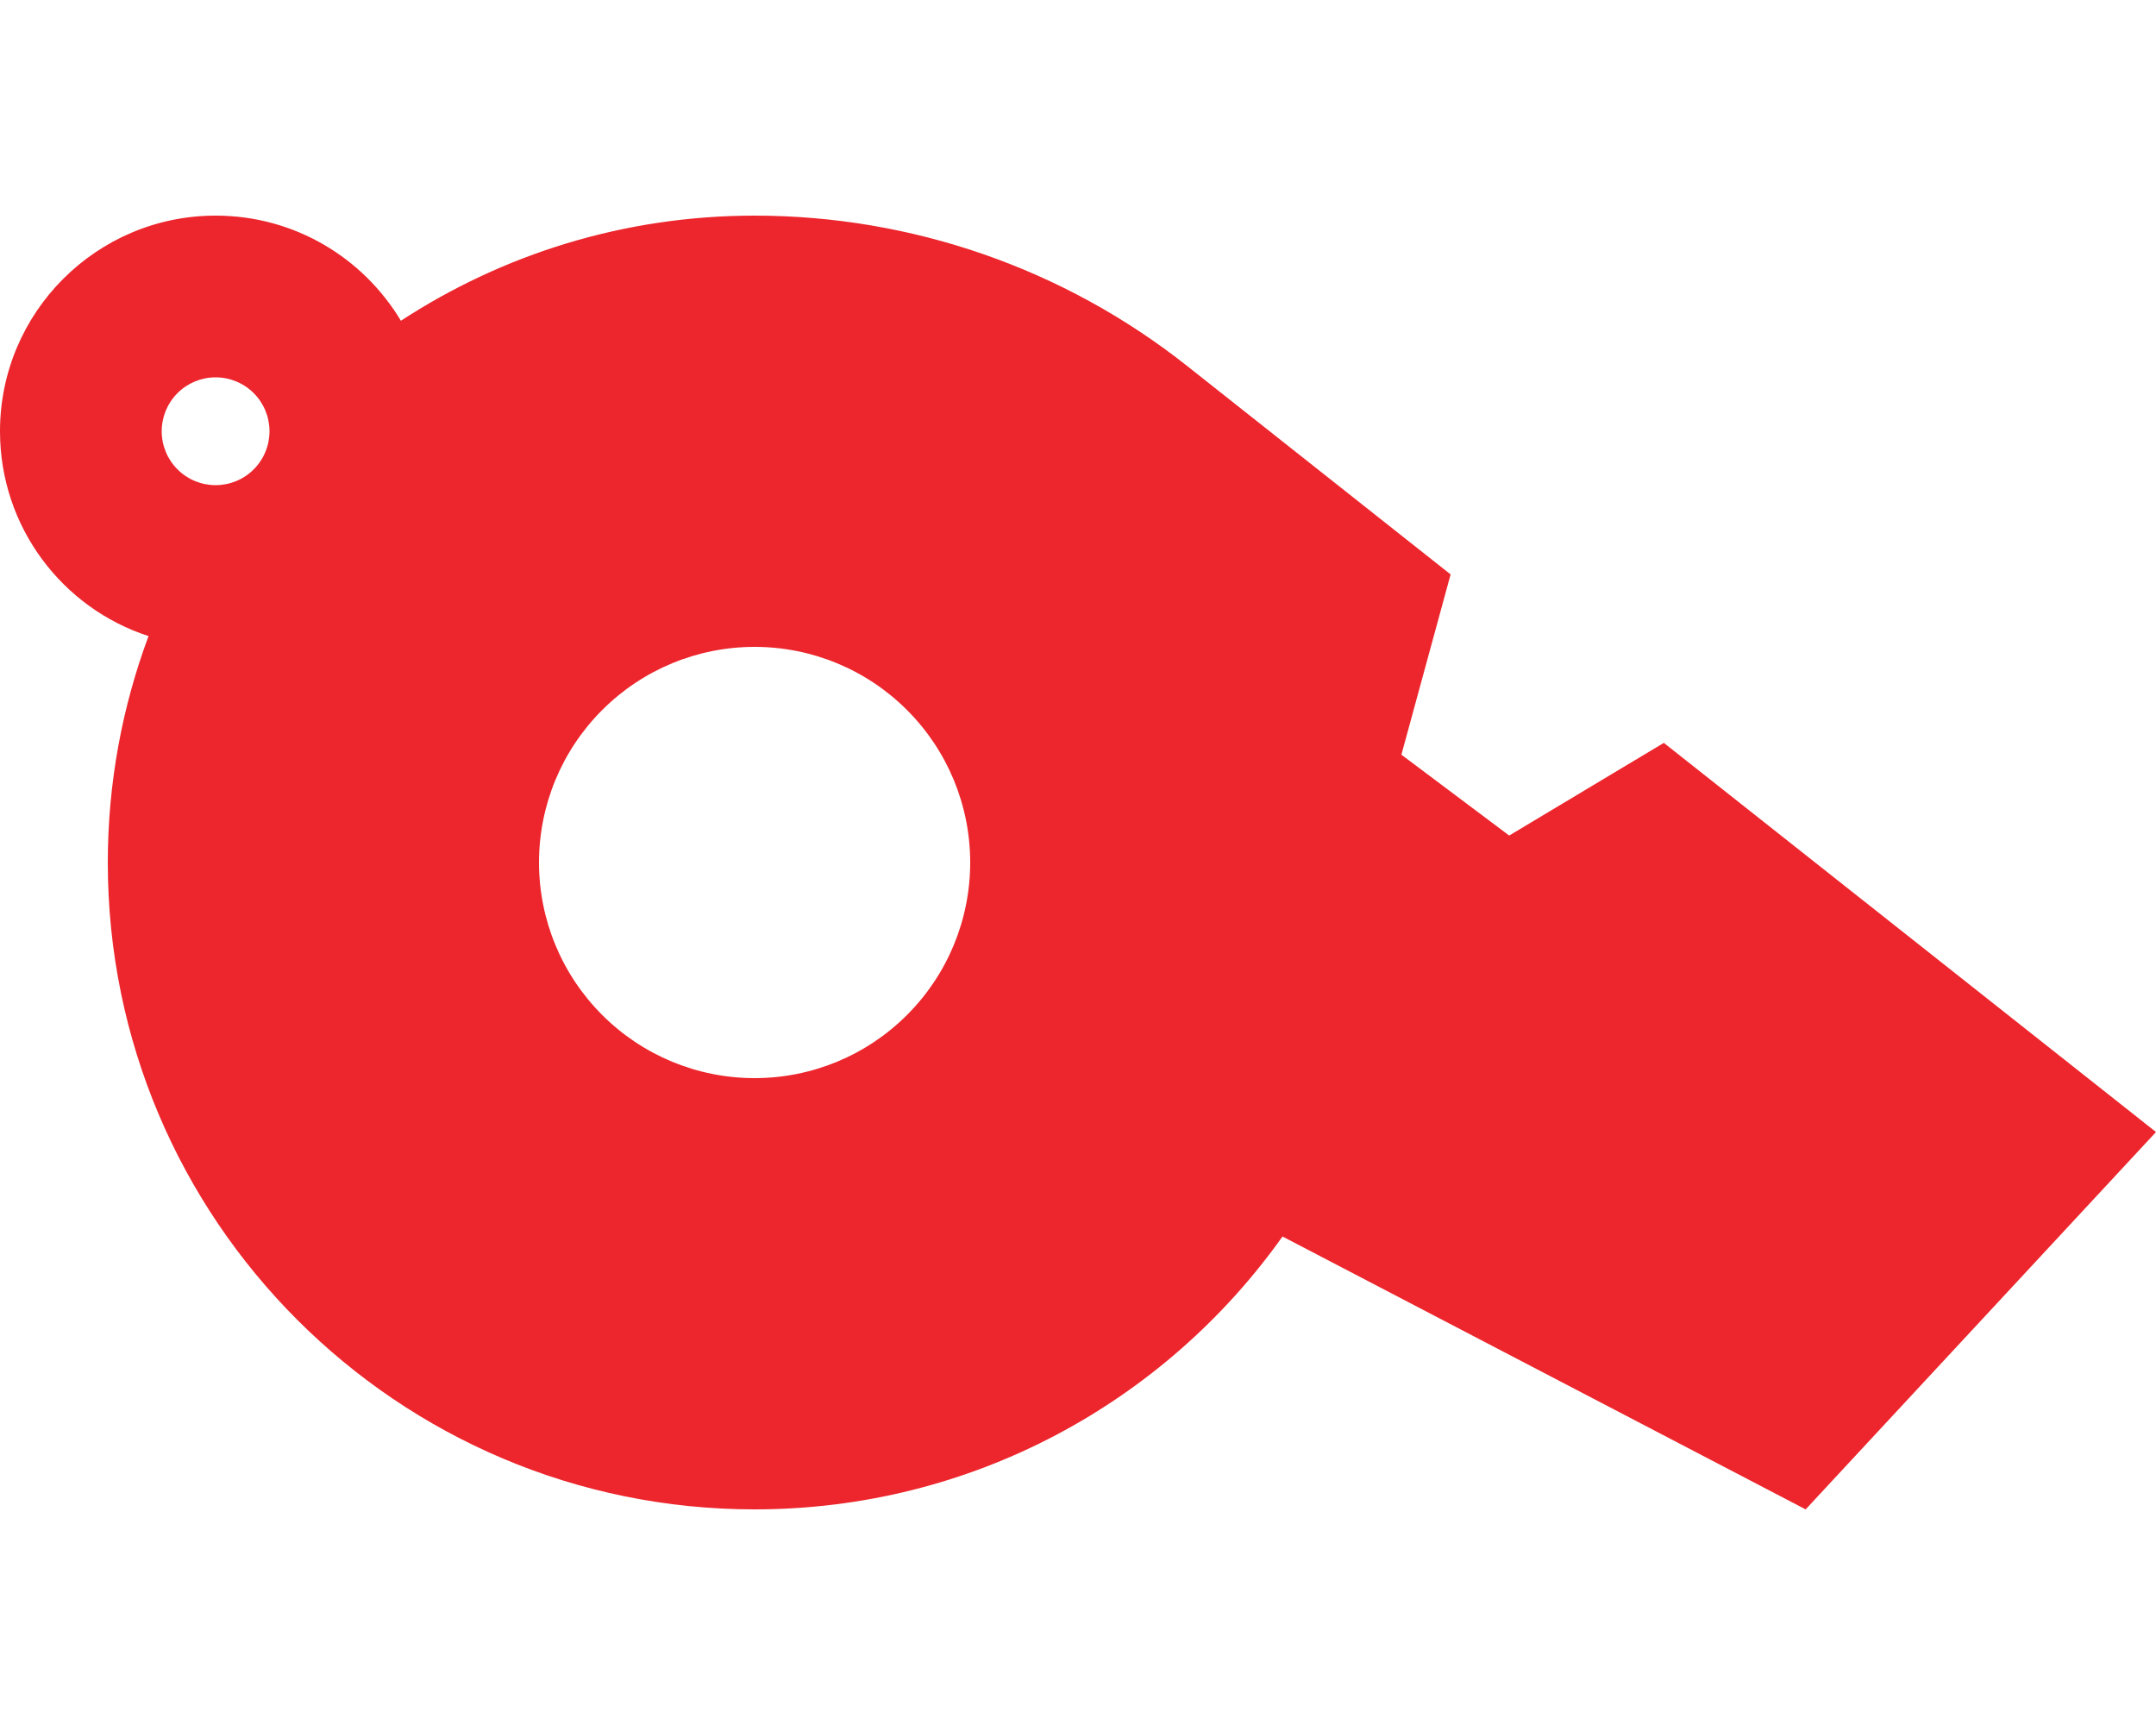 <svg width="40" height="32" viewBox="0 0 40 32" fill="none" xmlns="http://www.w3.org/2000/svg">
<path d="M2.756 11.8C1.156 11.281 0 9.775 0 8C0 5.794 1.794 4 4 4C5.463 4 6.737 4.781 7.438 5.95C9.325 4.719 11.575 4 14 4C16.913 4 19.744 4.981 22.031 6.794L26.913 10.656L26 14L28 15.5L30.869 13.781L40 21L33.5 28L23.794 22.938C21.619 26 18.044 28 14 28C7.375 28 2 22.625 2 16C2 14.525 2.269 13.106 2.756 11.8ZM5 8C5 7.735 4.895 7.48 4.707 7.293C4.52 7.105 4.265 7 4 7C3.735 7 3.48 7.105 3.293 7.293C3.105 7.48 3 7.735 3 8C3 8.265 3.105 8.52 3.293 8.707C3.48 8.895 3.735 9 4 9C4.265 9 4.52 8.895 4.707 8.707C4.895 8.52 5 8.265 5 8ZM14 20C15.061 20 16.078 19.579 16.828 18.828C17.579 18.078 18 17.061 18 16C18 14.939 17.579 13.922 16.828 13.172C16.078 12.421 15.061 12 14 12C12.939 12 11.922 12.421 11.172 13.172C10.421 13.922 10 14.939 10 16C10 17.061 10.421 18.078 11.172 18.828C11.922 19.579 12.939 20 14 20Z" fill="#EC262C"/>
</svg>
